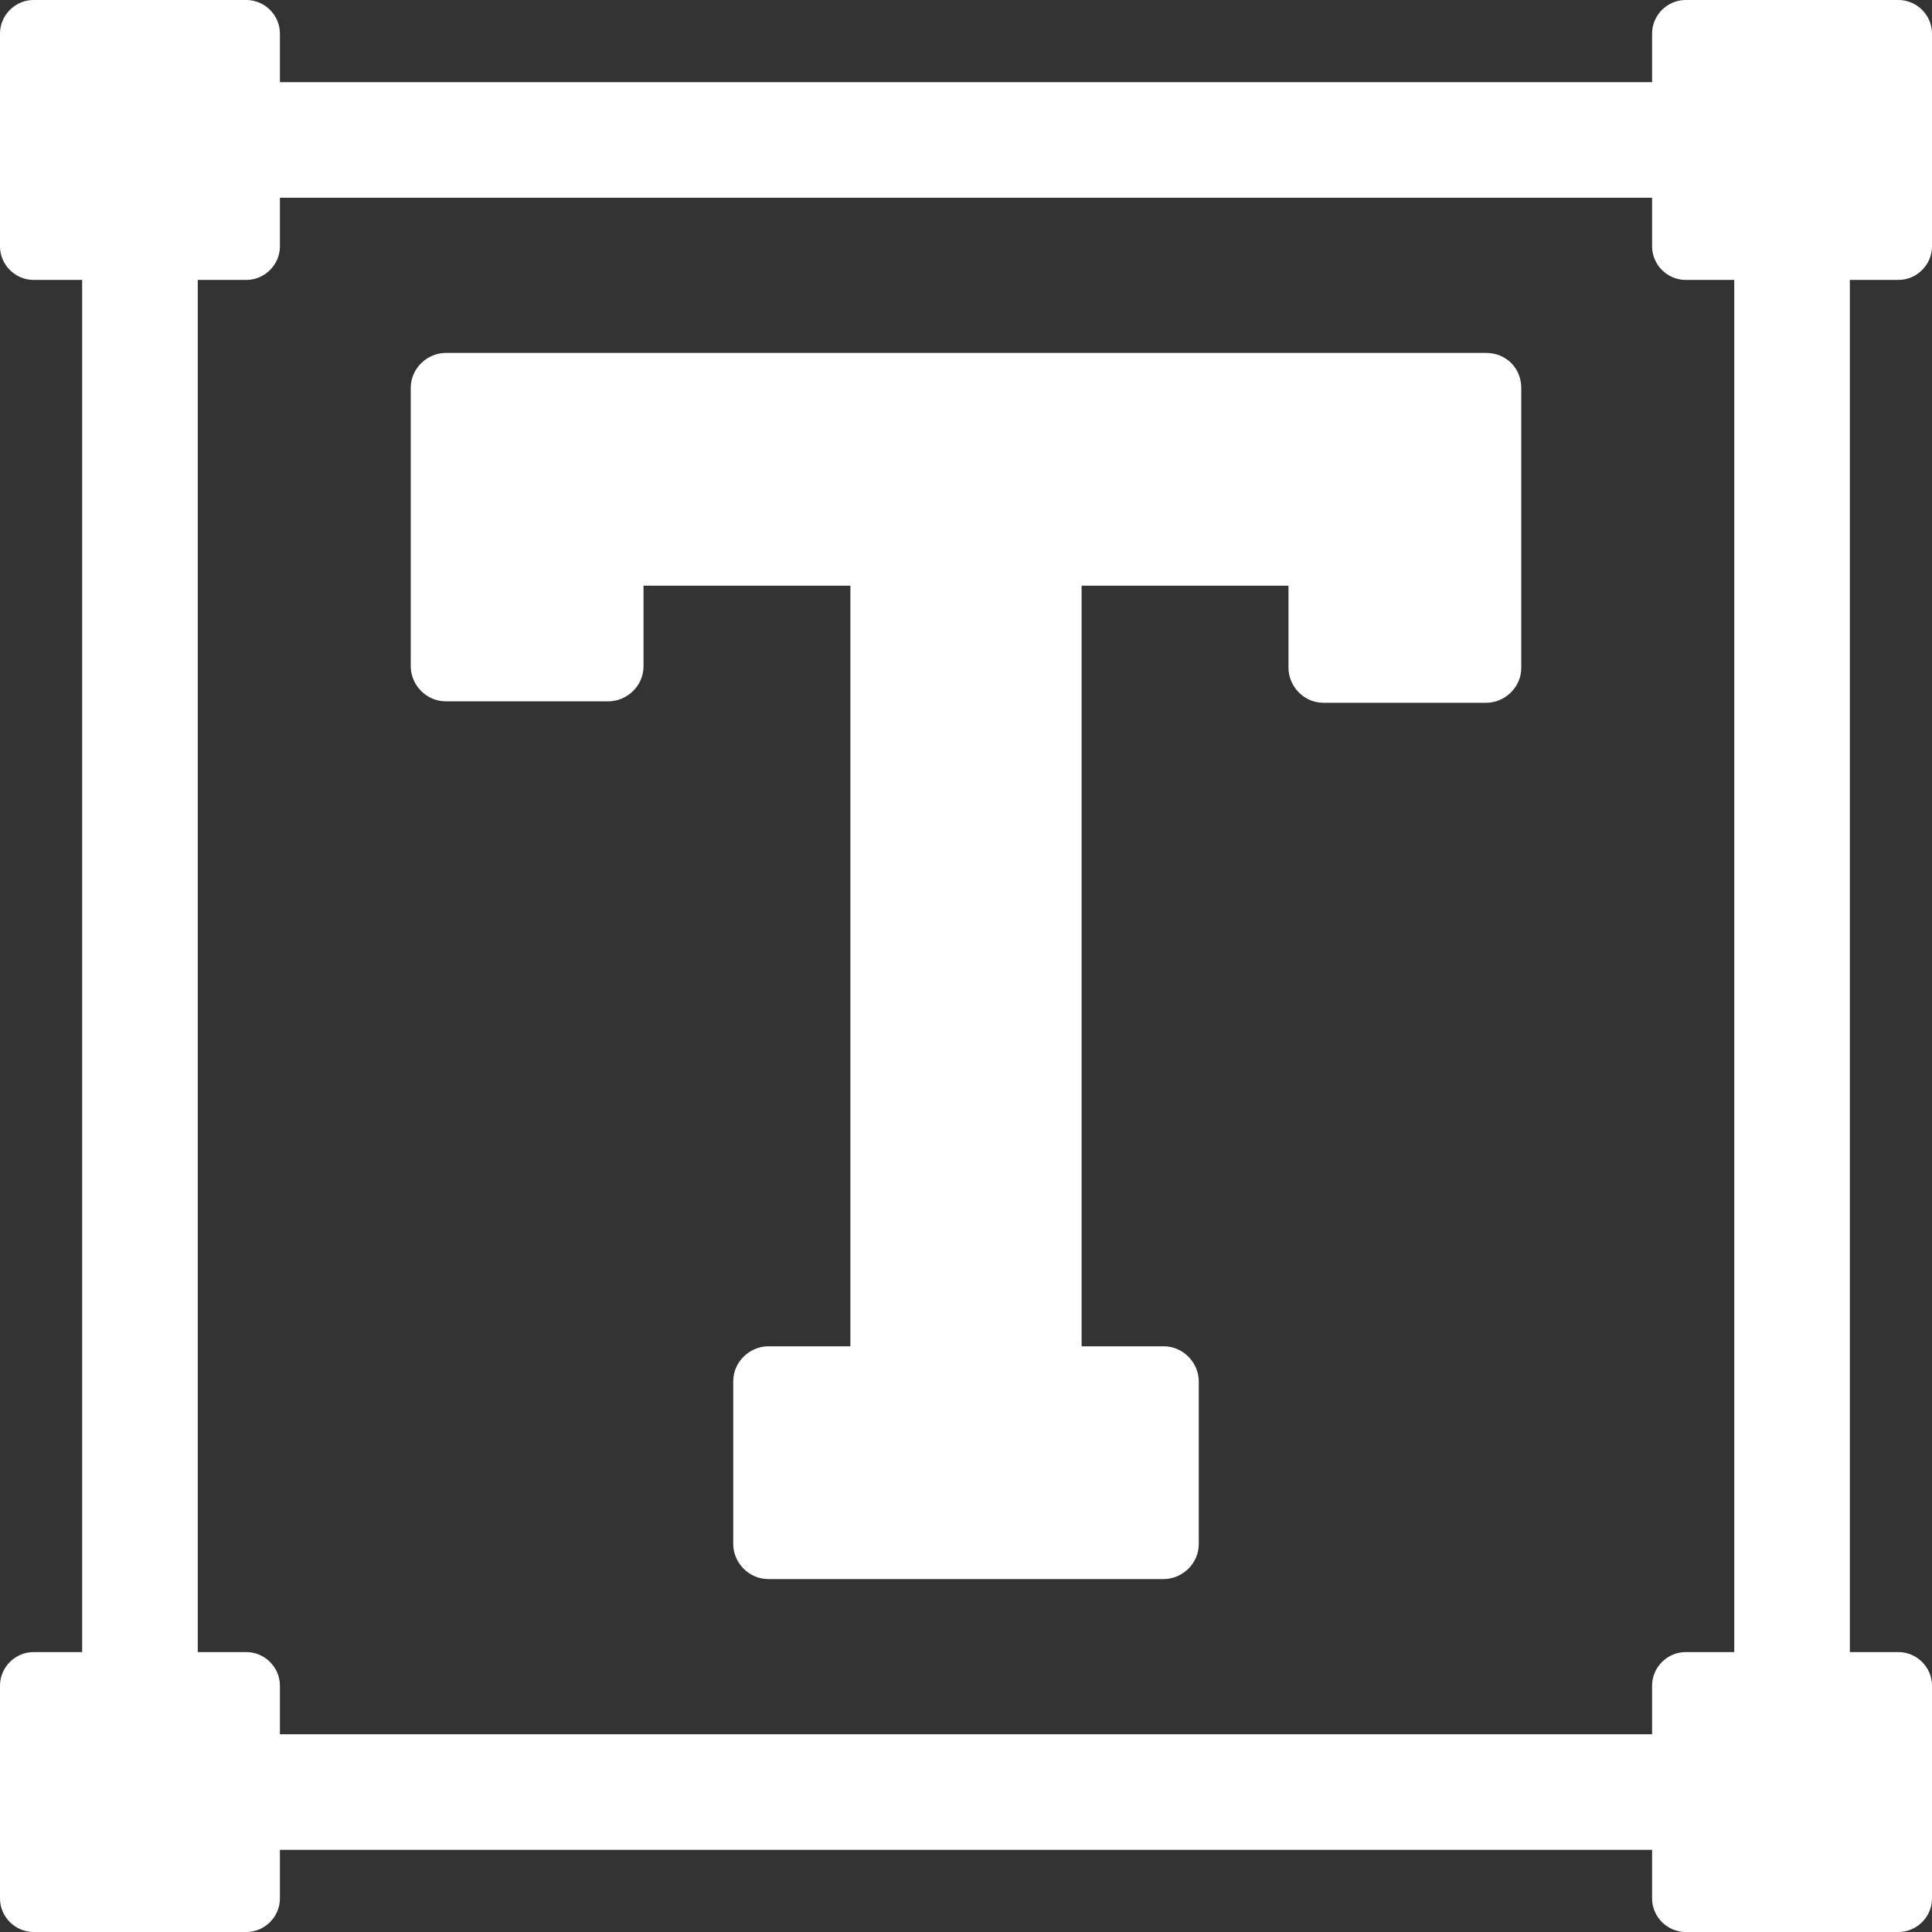 <svg width="25" height="25" viewBox="0 0 25 25" fill="none" xmlns="http://www.w3.org/2000/svg">
<rect x="0" y="0" width="25" height="25" fill="#333333" stroke="none"/>
<path d="M5.768 4.567H19.232C19.488 4.567 19.685 4.764 19.685 5.02V8.642C19.685 8.898 19.468 9.094 19.232 9.094H17.126C16.87 9.094 16.673 8.878 16.673 8.642V7.579H13.996V17.421H15.059C15.315 17.421 15.512 17.638 15.512 17.874V19.98C15.512 20.236 15.295 20.433 15.059 20.433H9.941C9.685 20.433 9.488 20.216 9.488 19.98V17.874C9.488 17.618 9.705 17.421 9.941 17.421H11.004V7.579H8.327V8.622C8.327 8.878 8.11 9.075 7.874 9.075H5.768C5.512 9.075 5.315 8.858 5.315 8.622V5.02C5.315 4.764 5.531 4.567 5.768 4.567Z" fill="white"/>
<path fill-rule="evenodd" clip-rule="evenodd" d="M25 3.189C25 3.425 24.803 3.622 24.567 3.622H23.937V21.378H24.567C24.803 21.378 25 21.575 25 21.811V24.567C25 24.803 24.803 25 24.567 25H21.811C21.575 25 21.378 24.803 21.378 24.567V23.937H3.622V24.567C3.622 24.803 3.425 25 3.189 25H0.433C0.197 25 0 24.803 0 24.567V21.811C0 21.575 0.197 21.378 0.433 21.378H1.063V3.622H0.433C0.197 3.622 0 3.425 0 3.189V0.433C0 0.197 0.197 0 0.433 0H3.189C3.425 0 3.622 0.197 3.622 0.433V1.063H21.378V0.433C21.378 0.197 21.575 0 21.811 0H24.567C24.803 0 25 0.197 25 0.433V3.189ZM21.811 21.378H22.441V3.622H21.811C21.575 3.622 21.378 3.425 21.378 3.189V2.559H3.622V3.189C3.622 3.425 3.425 3.622 3.189 3.622H2.559V21.378H3.189C3.425 21.378 3.622 21.575 3.622 21.811V22.441H21.378V21.811C21.378 21.575 21.575 21.378 21.811 21.378Z" fill="white"/>
</svg>
